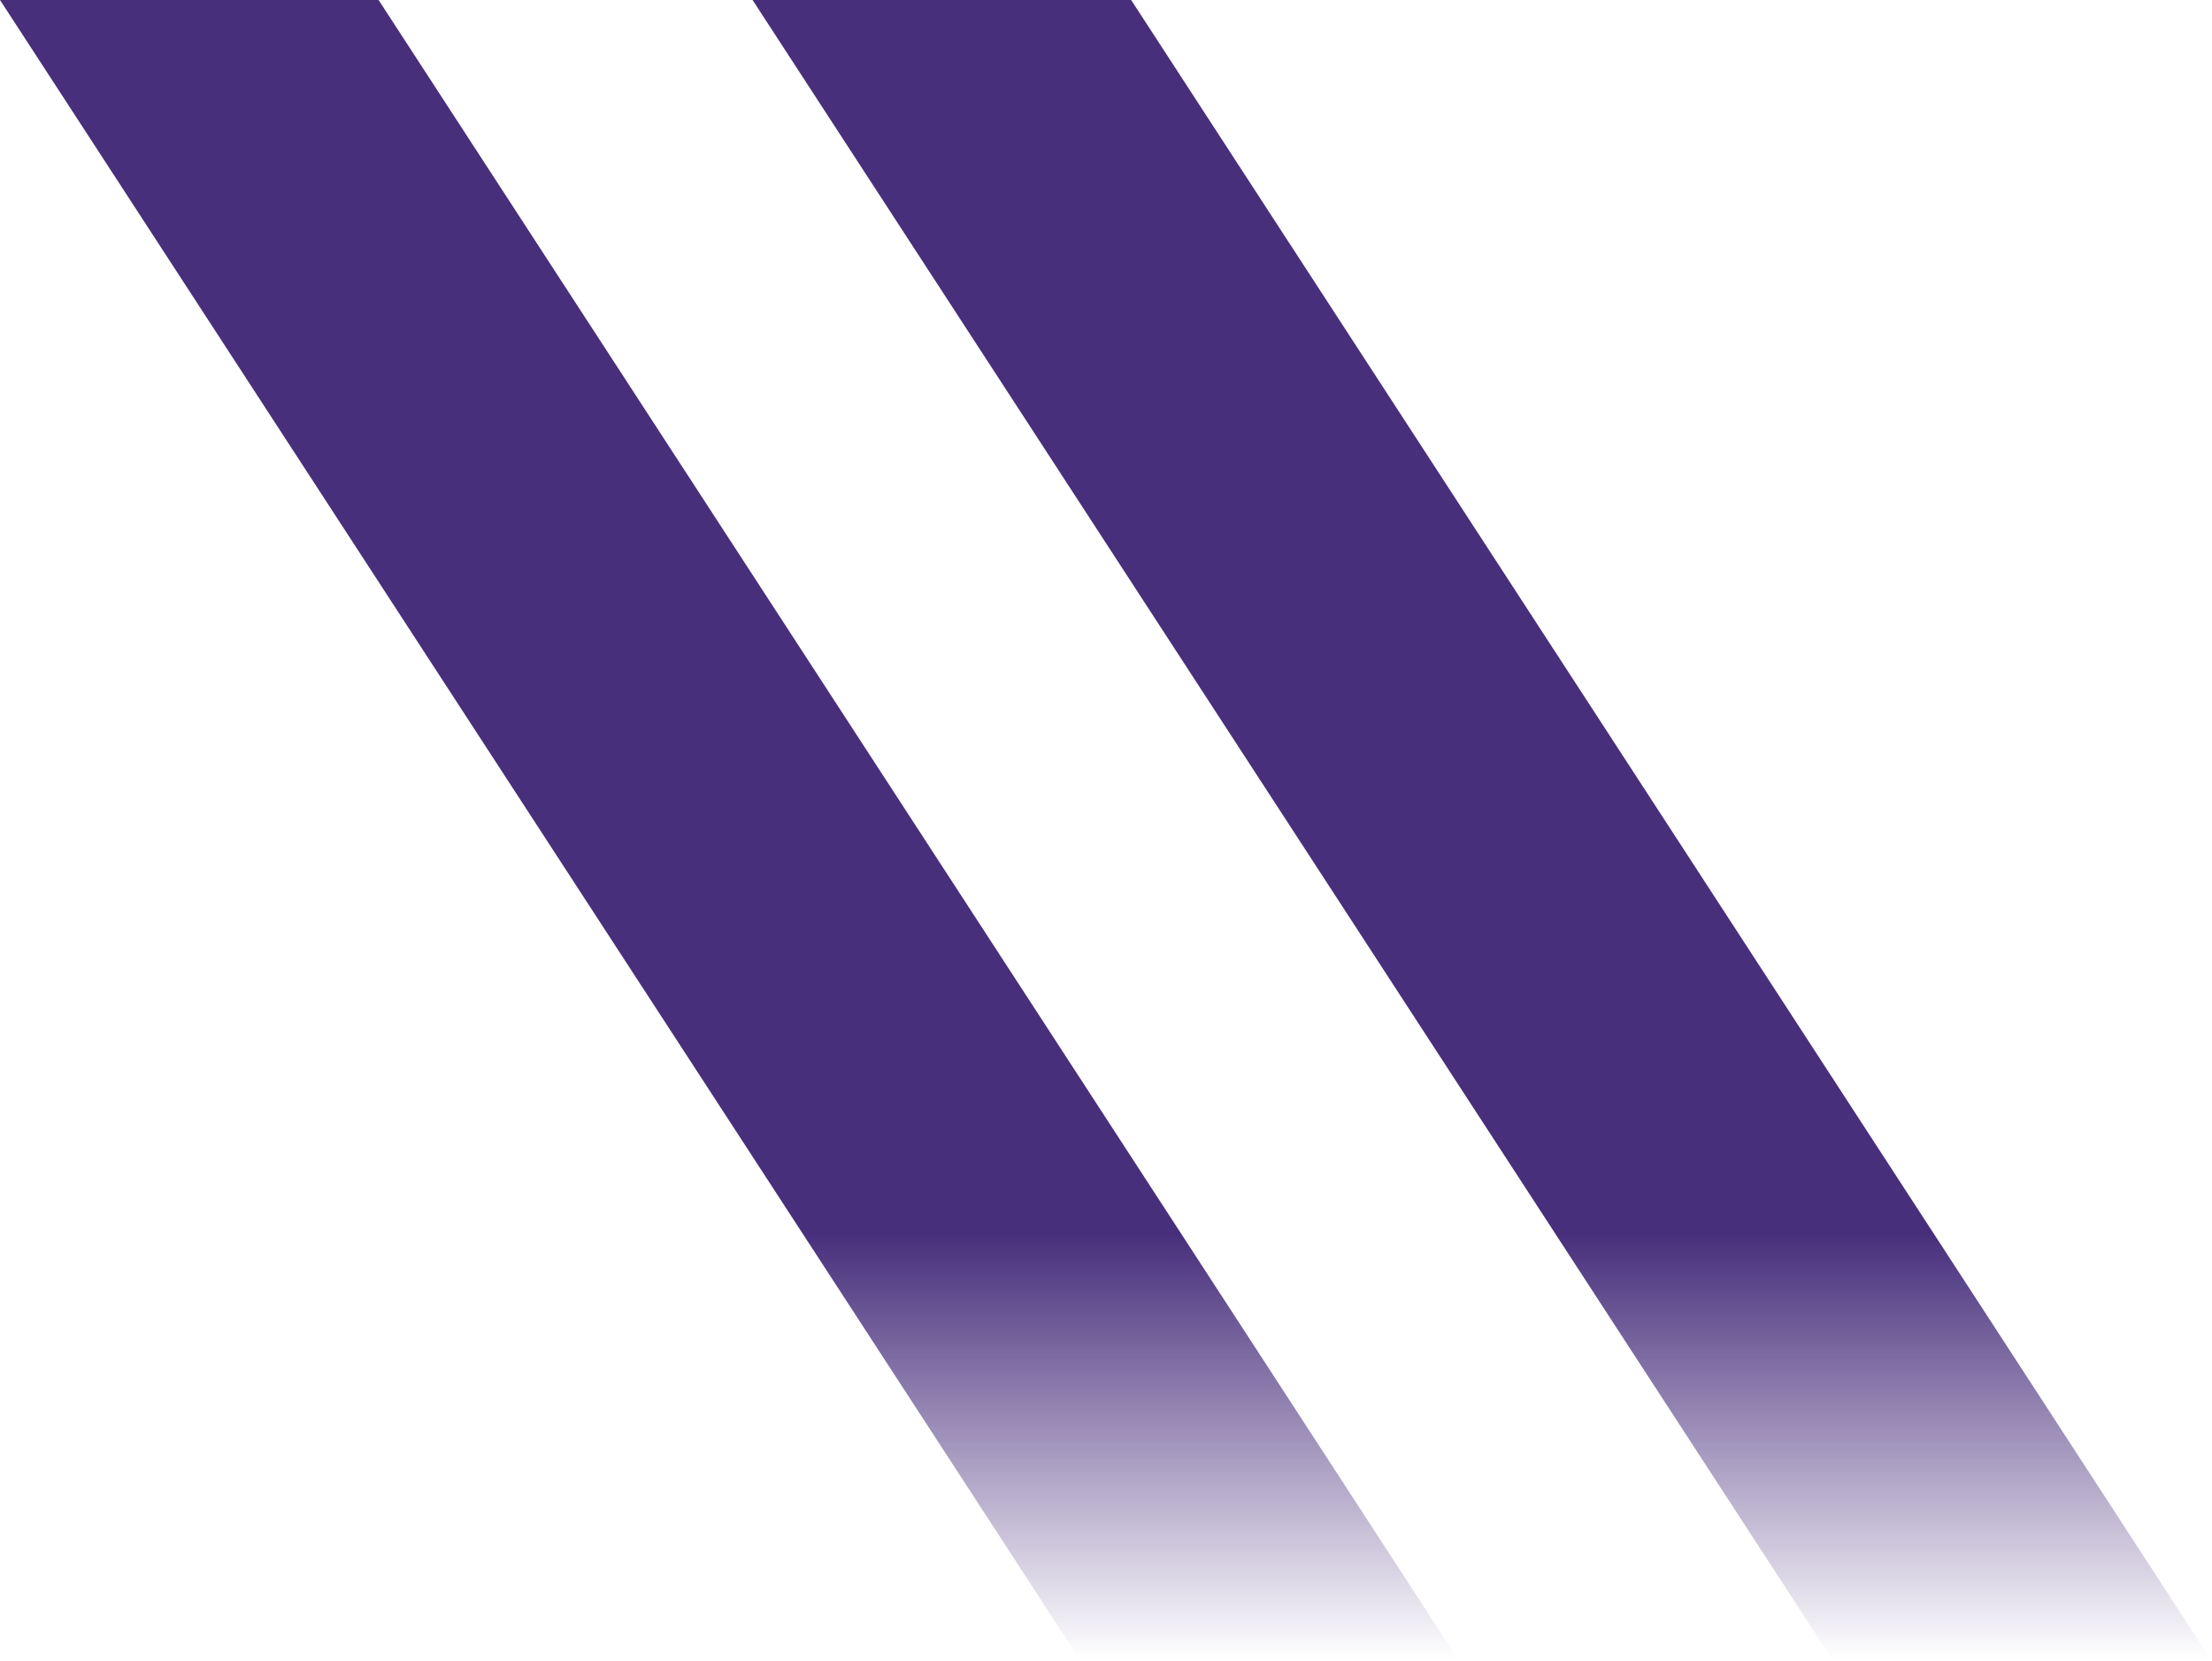 <svg xmlns="http://www.w3.org/2000/svg" xmlns:xlink="http://www.w3.org/1999/xlink" width="361.763" height="271.661" viewBox="0 0 361.763 271.661">
  <defs>
    <linearGradient id="linear-gradient" x1="0.5" x2="0.5" y2="1" gradientUnits="objectBoundingBox">
      <stop offset="0" stop-color="#482f7c"/>
      <stop offset="0.744" stop-color="#482f7c"/>
      <stop offset="1" stop-color="#482f7c" stop-opacity="0"/>
    </linearGradient>
  </defs>
  <g id="Group_1104" data-name="Group 1104" transform="translate(0)">
    <g id="Group_226" data-name="Group 226" transform="translate(0)">
      <path id="Path_12" data-name="Path 12" d="M83,30.438,259.768,302.1h-61.9L21.084,30.438Z" transform="translate(101.995 -30.438)" fill="url(#linear-gradient)"/>
      <path id="Path_13" data-name="Path 13" d="M92.06,30.438,268.814,302.1H206.925L30.143,30.438Z" transform="translate(-30.143 -30.438)" fill="url(#linear-gradient)"/>
    </g>
  </g>
</svg>
